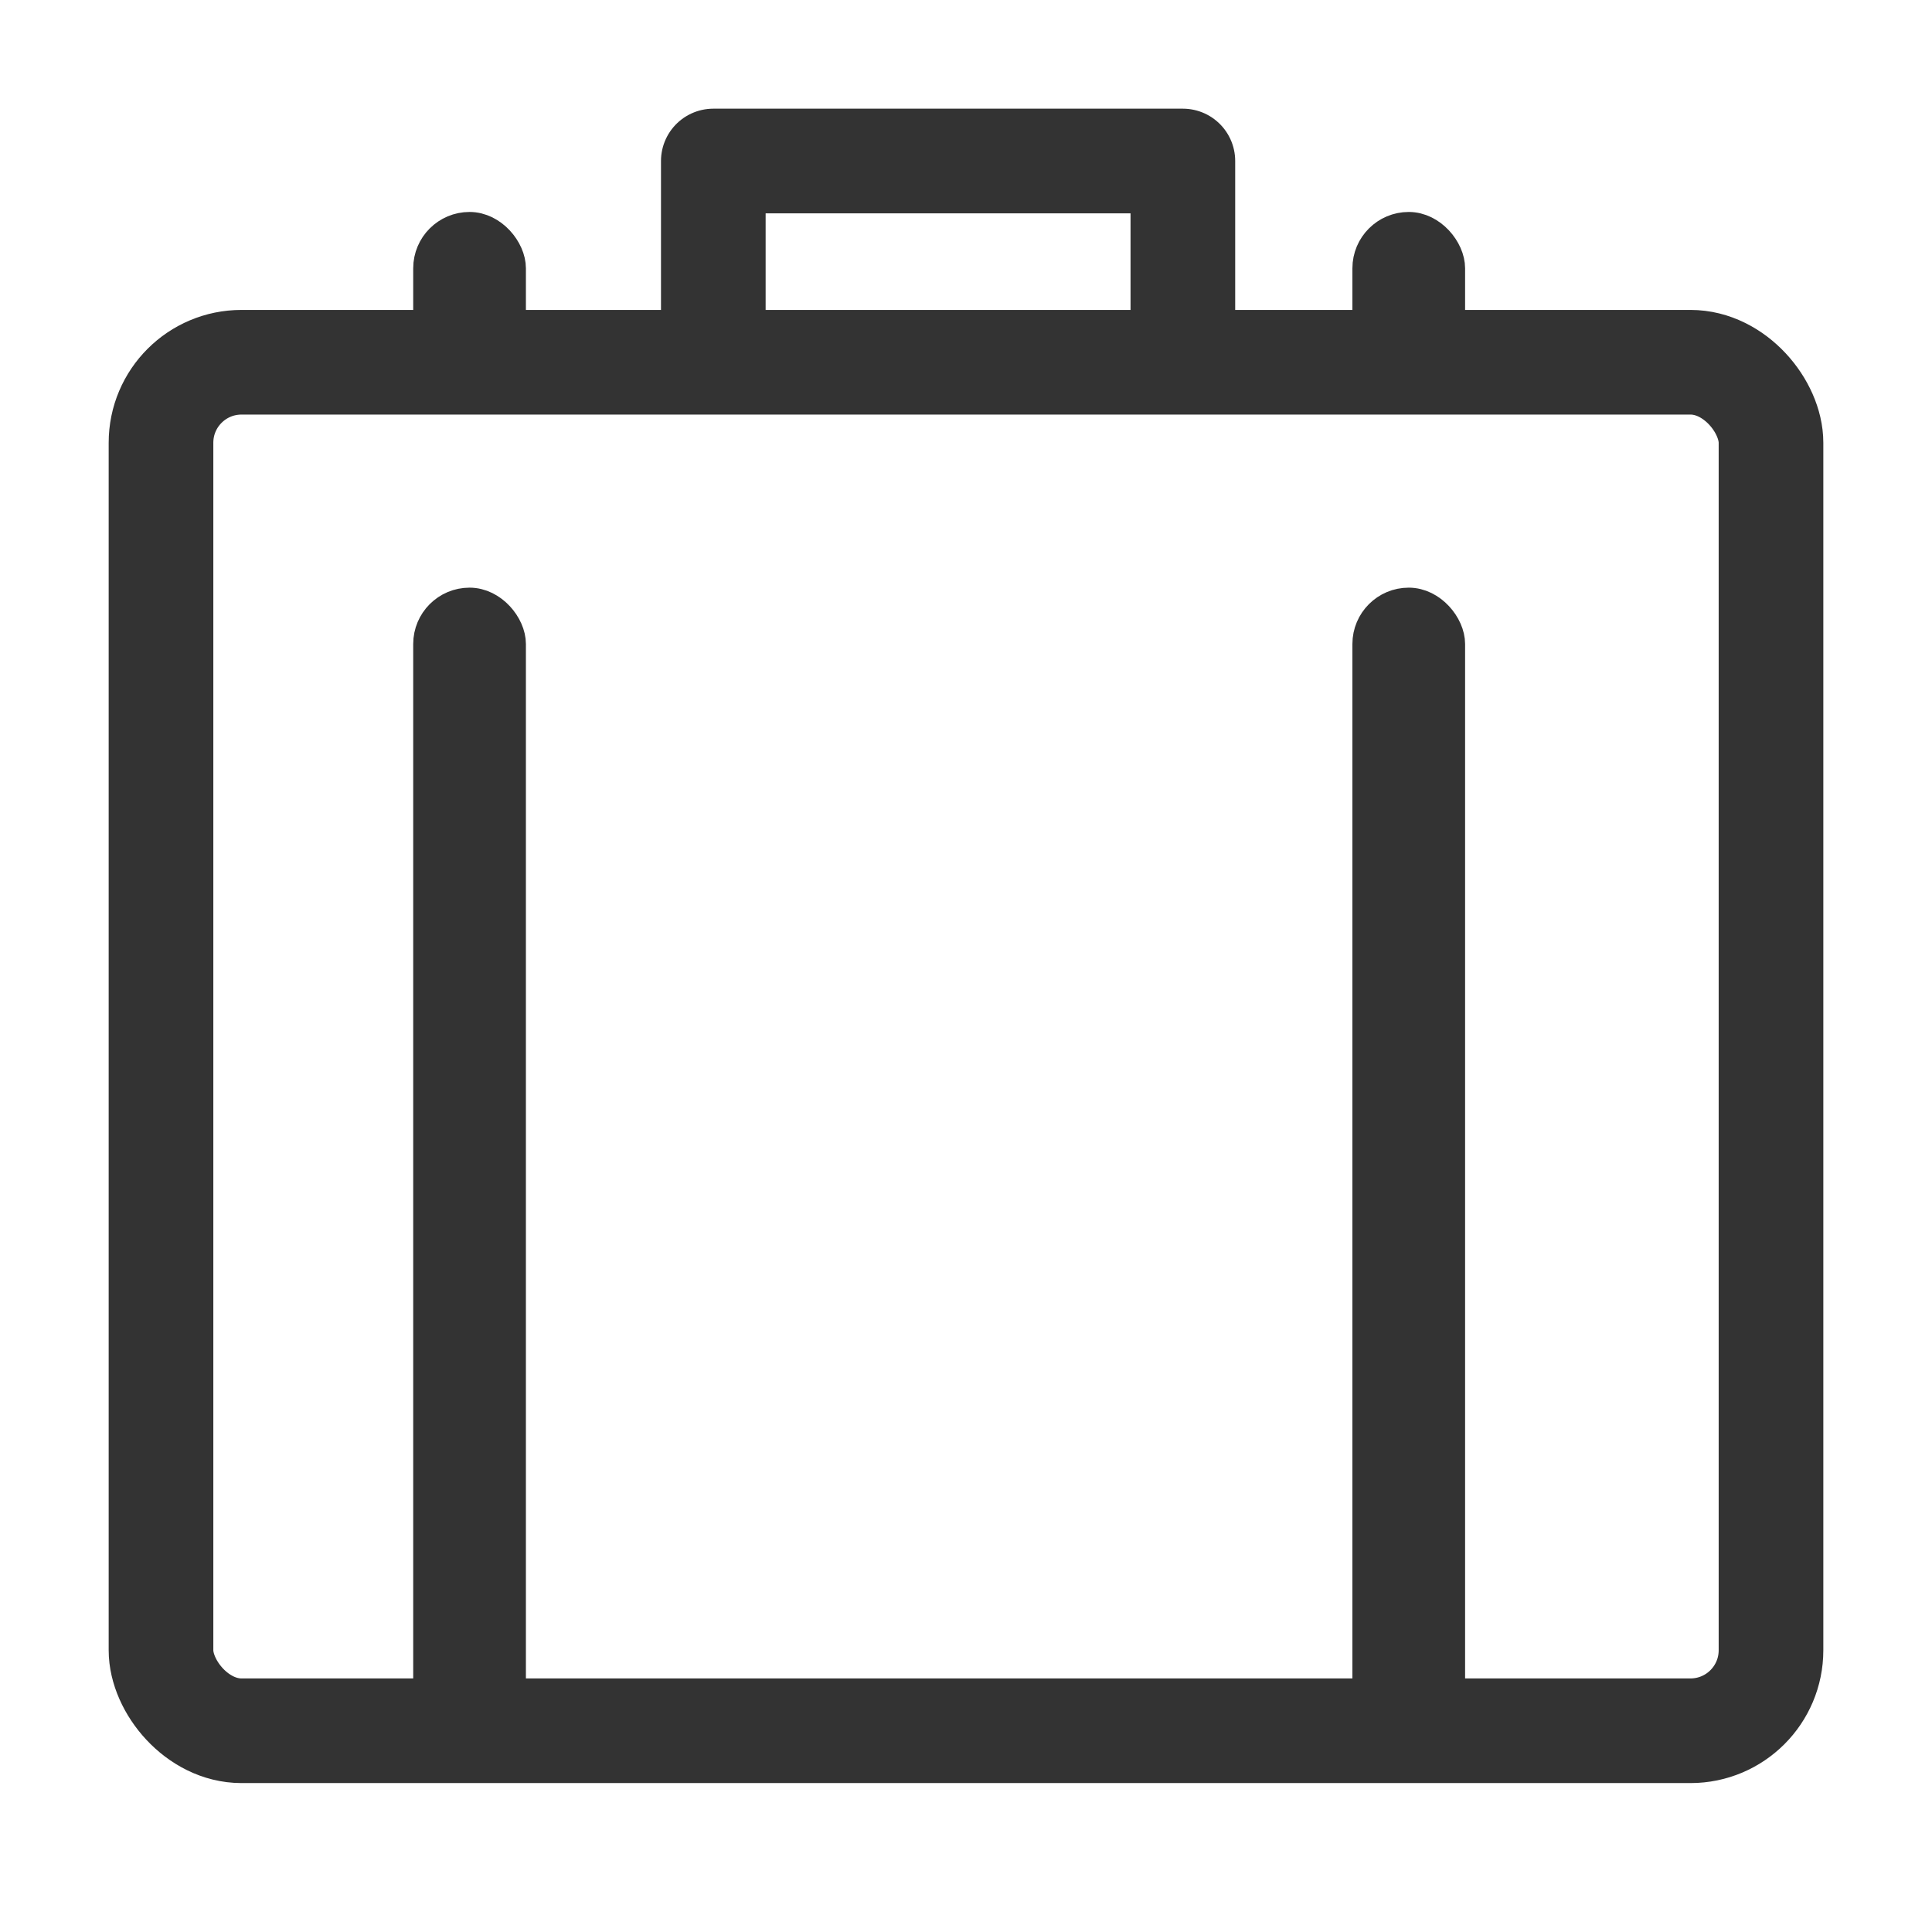 <svg xmlns="http://www.w3.org/2000/svg" width="24" height="24" viewBox="0 0 24 24">
    <g fill="none" fill-rule="evenodd">
        <g>
            <g>
                <g transform="translate(-480 -353) translate(370 244) translate(110 109)">
                    <path d="M0 0H24V24H0z"/>
                    <rect width="20" height="17" x="2" y="4.5" stroke="#333" stroke-width="1.3" rx="1"/>
                    <rect width="1" height="1.667" x="5.333" y="2.833" fill="#333" stroke="#333" stroke-width=".4" rx=".5"/>
                    <rect width="1" height="1.667" x="17" y="2.833" fill="#333" stroke="#333" stroke-width=".4" rx=".5"/>
                    <rect width="1" height="14" x="5.333" y="7.5" fill="#333" stroke="#333" stroke-width=".4" rx=".5"/>
                    <rect width="1" height="14" x="17" y="7.5" fill="#333" stroke="#333" stroke-width=".4" rx=".5"/>
                    <path stroke="#333" stroke-linejoin="round" stroke-width="1.3" d="M8.861 4.5L8.861 2 14.694 2 14.694 4.5"/>
                </g>
            </g>
        </g>
    </g>
</svg>
